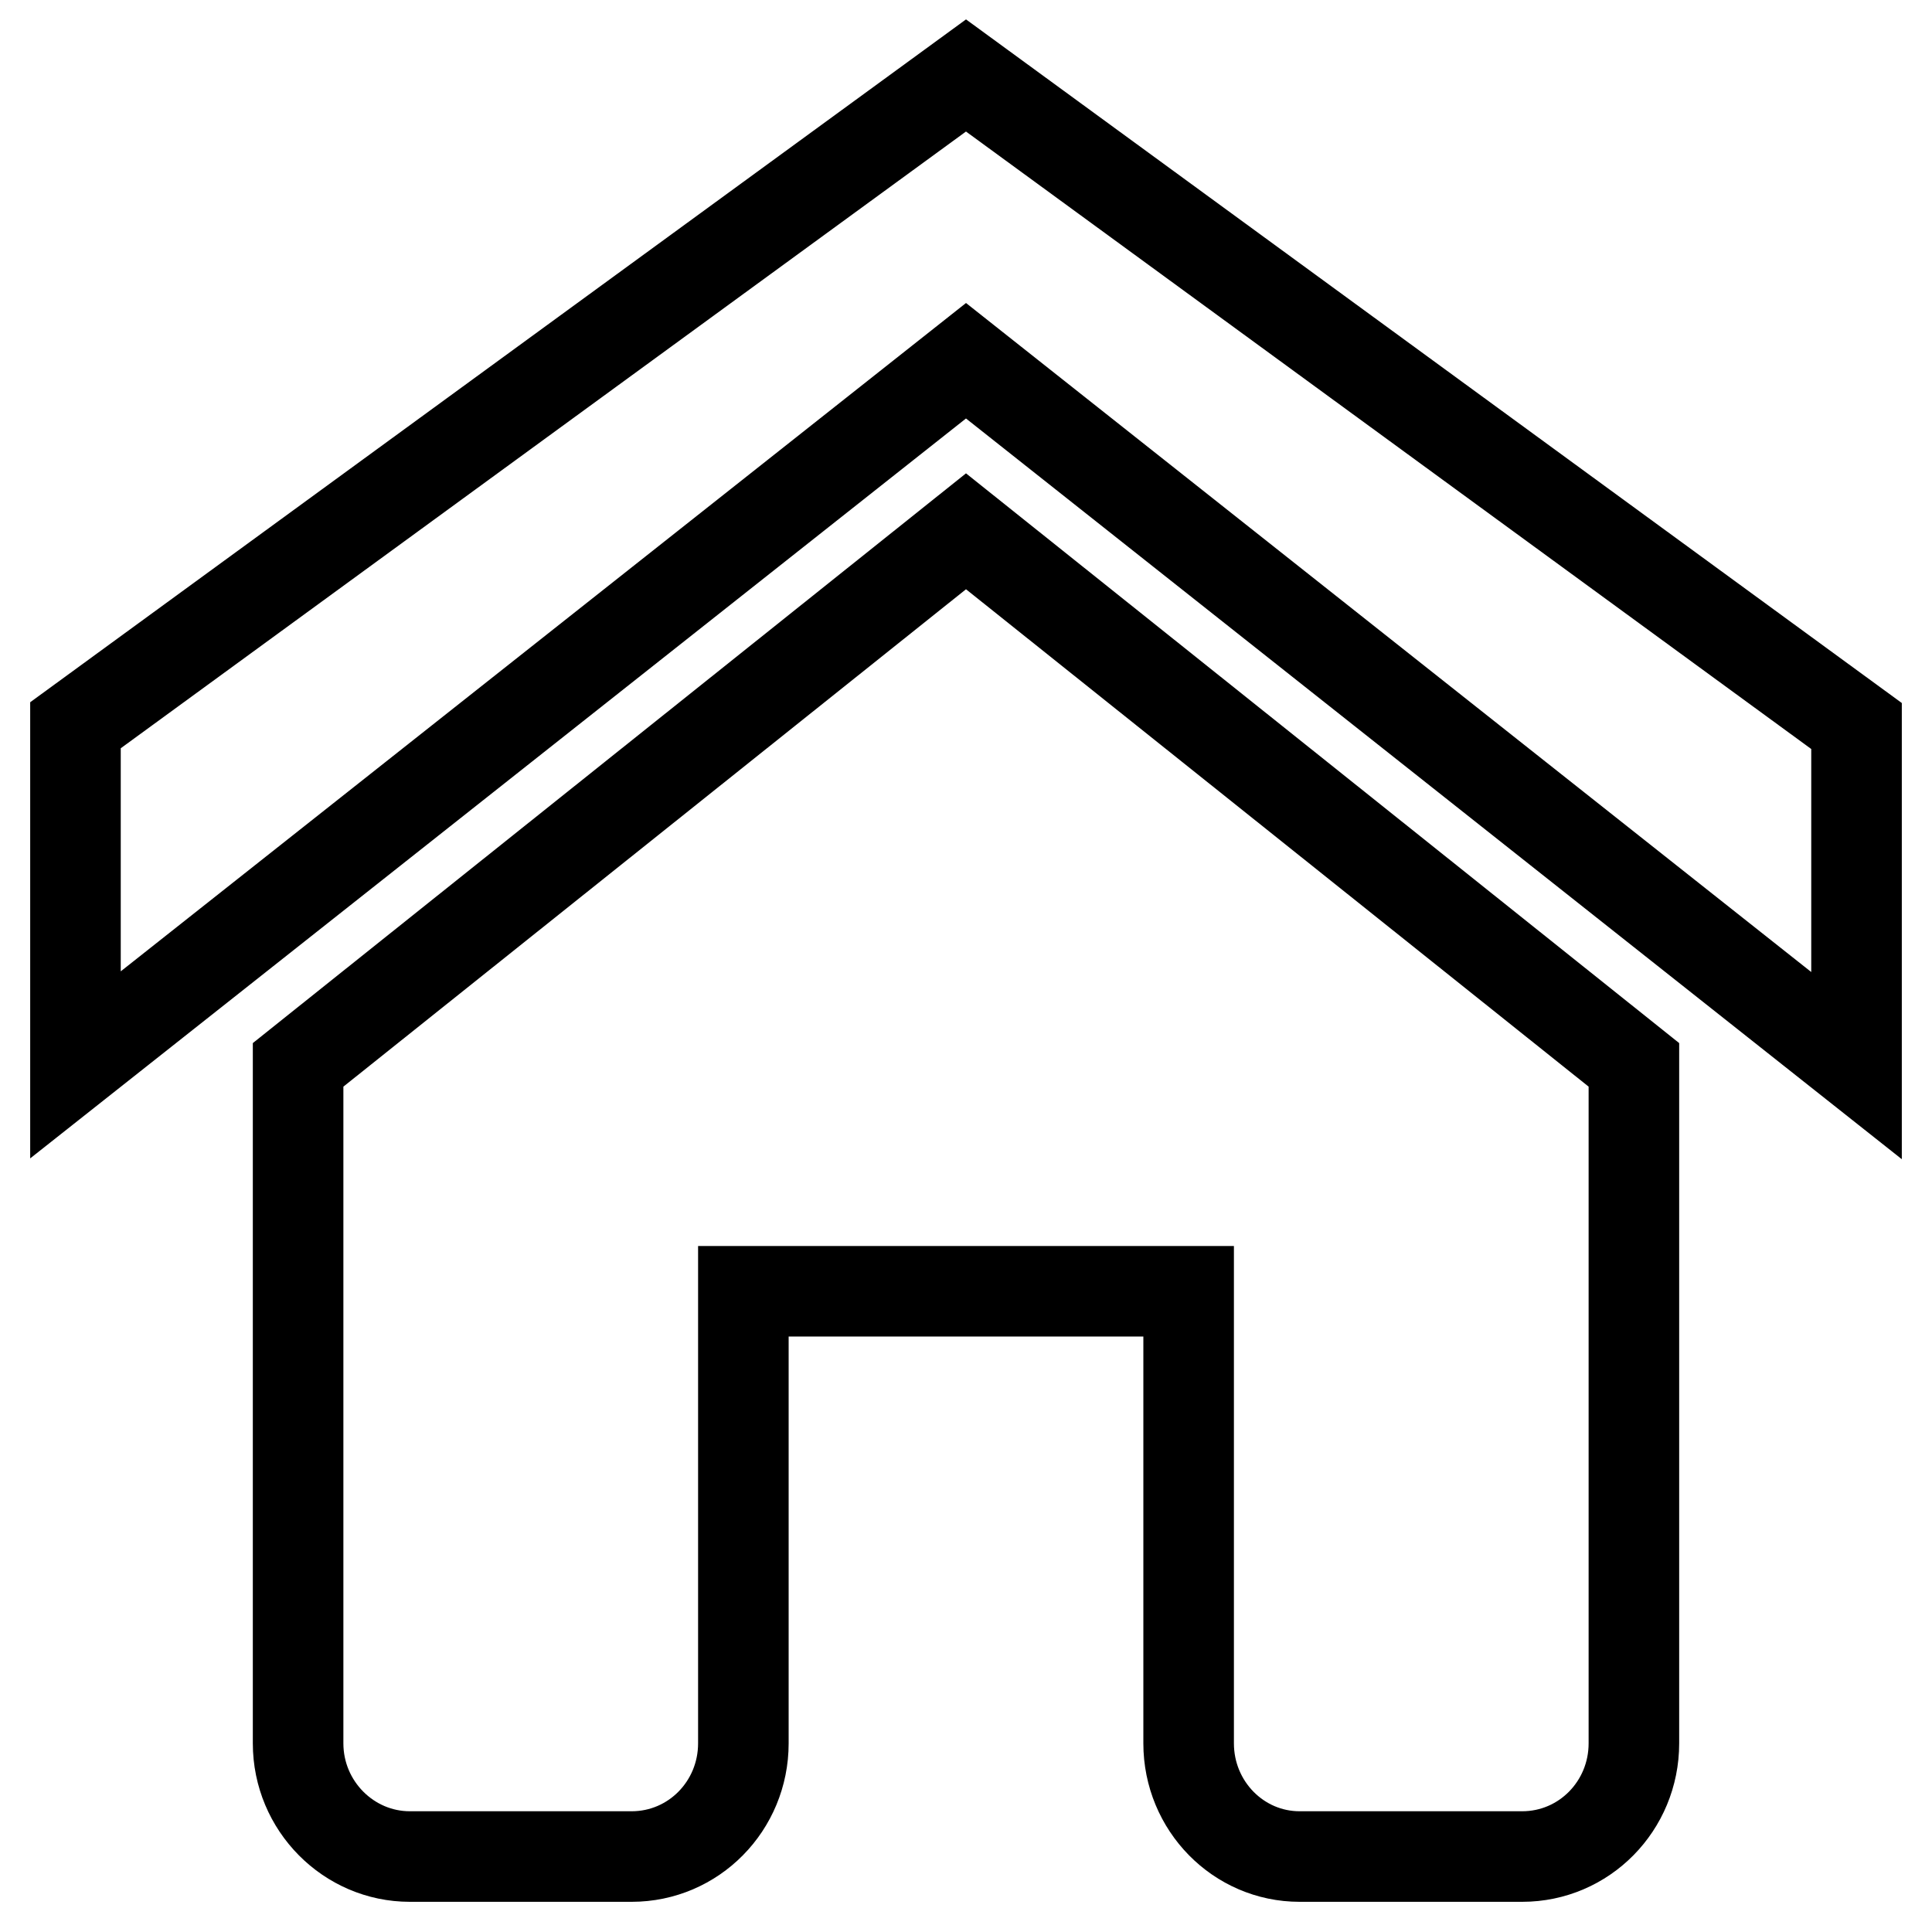 <?xml version="1.0" encoding="utf-8"?>
<!-- Svg Vector Icons : http://www.onlinewebfonts.com/icon -->
<!DOCTYPE svg PUBLIC "-//W3C//DTD SVG 1.1//EN" "http://www.w3.org/Graphics/SVG/1.1/DTD/svg11.dtd">
<svg version="1.1" xmlns="http://www.w3.org/2000/svg" xmlns:xlink="http://www.w3.org/1999/xlink" x="0px" y="0px" viewBox="0 0 256 256" enable-background="new 0 0 256 256" xml:space="preserve">
<g> <path stroke-width="12" fill-opacity="0" stroke="#000000"  d="M10,141.1v-45L128,10l118,86.2v45L128,47.8L10,141.1z M216.5,231c0,8.3-6.6,15-14.8,15h-29.5 c-8.1,0-14.7-6.7-14.7-15v-59.9h-59V231c0,8.3-6.6,15-14.8,15H54.3c-8.1,0-14.8-6.7-14.8-15v-89.9L128,70.4l88.5,70.7V231z"/></g>
</svg>